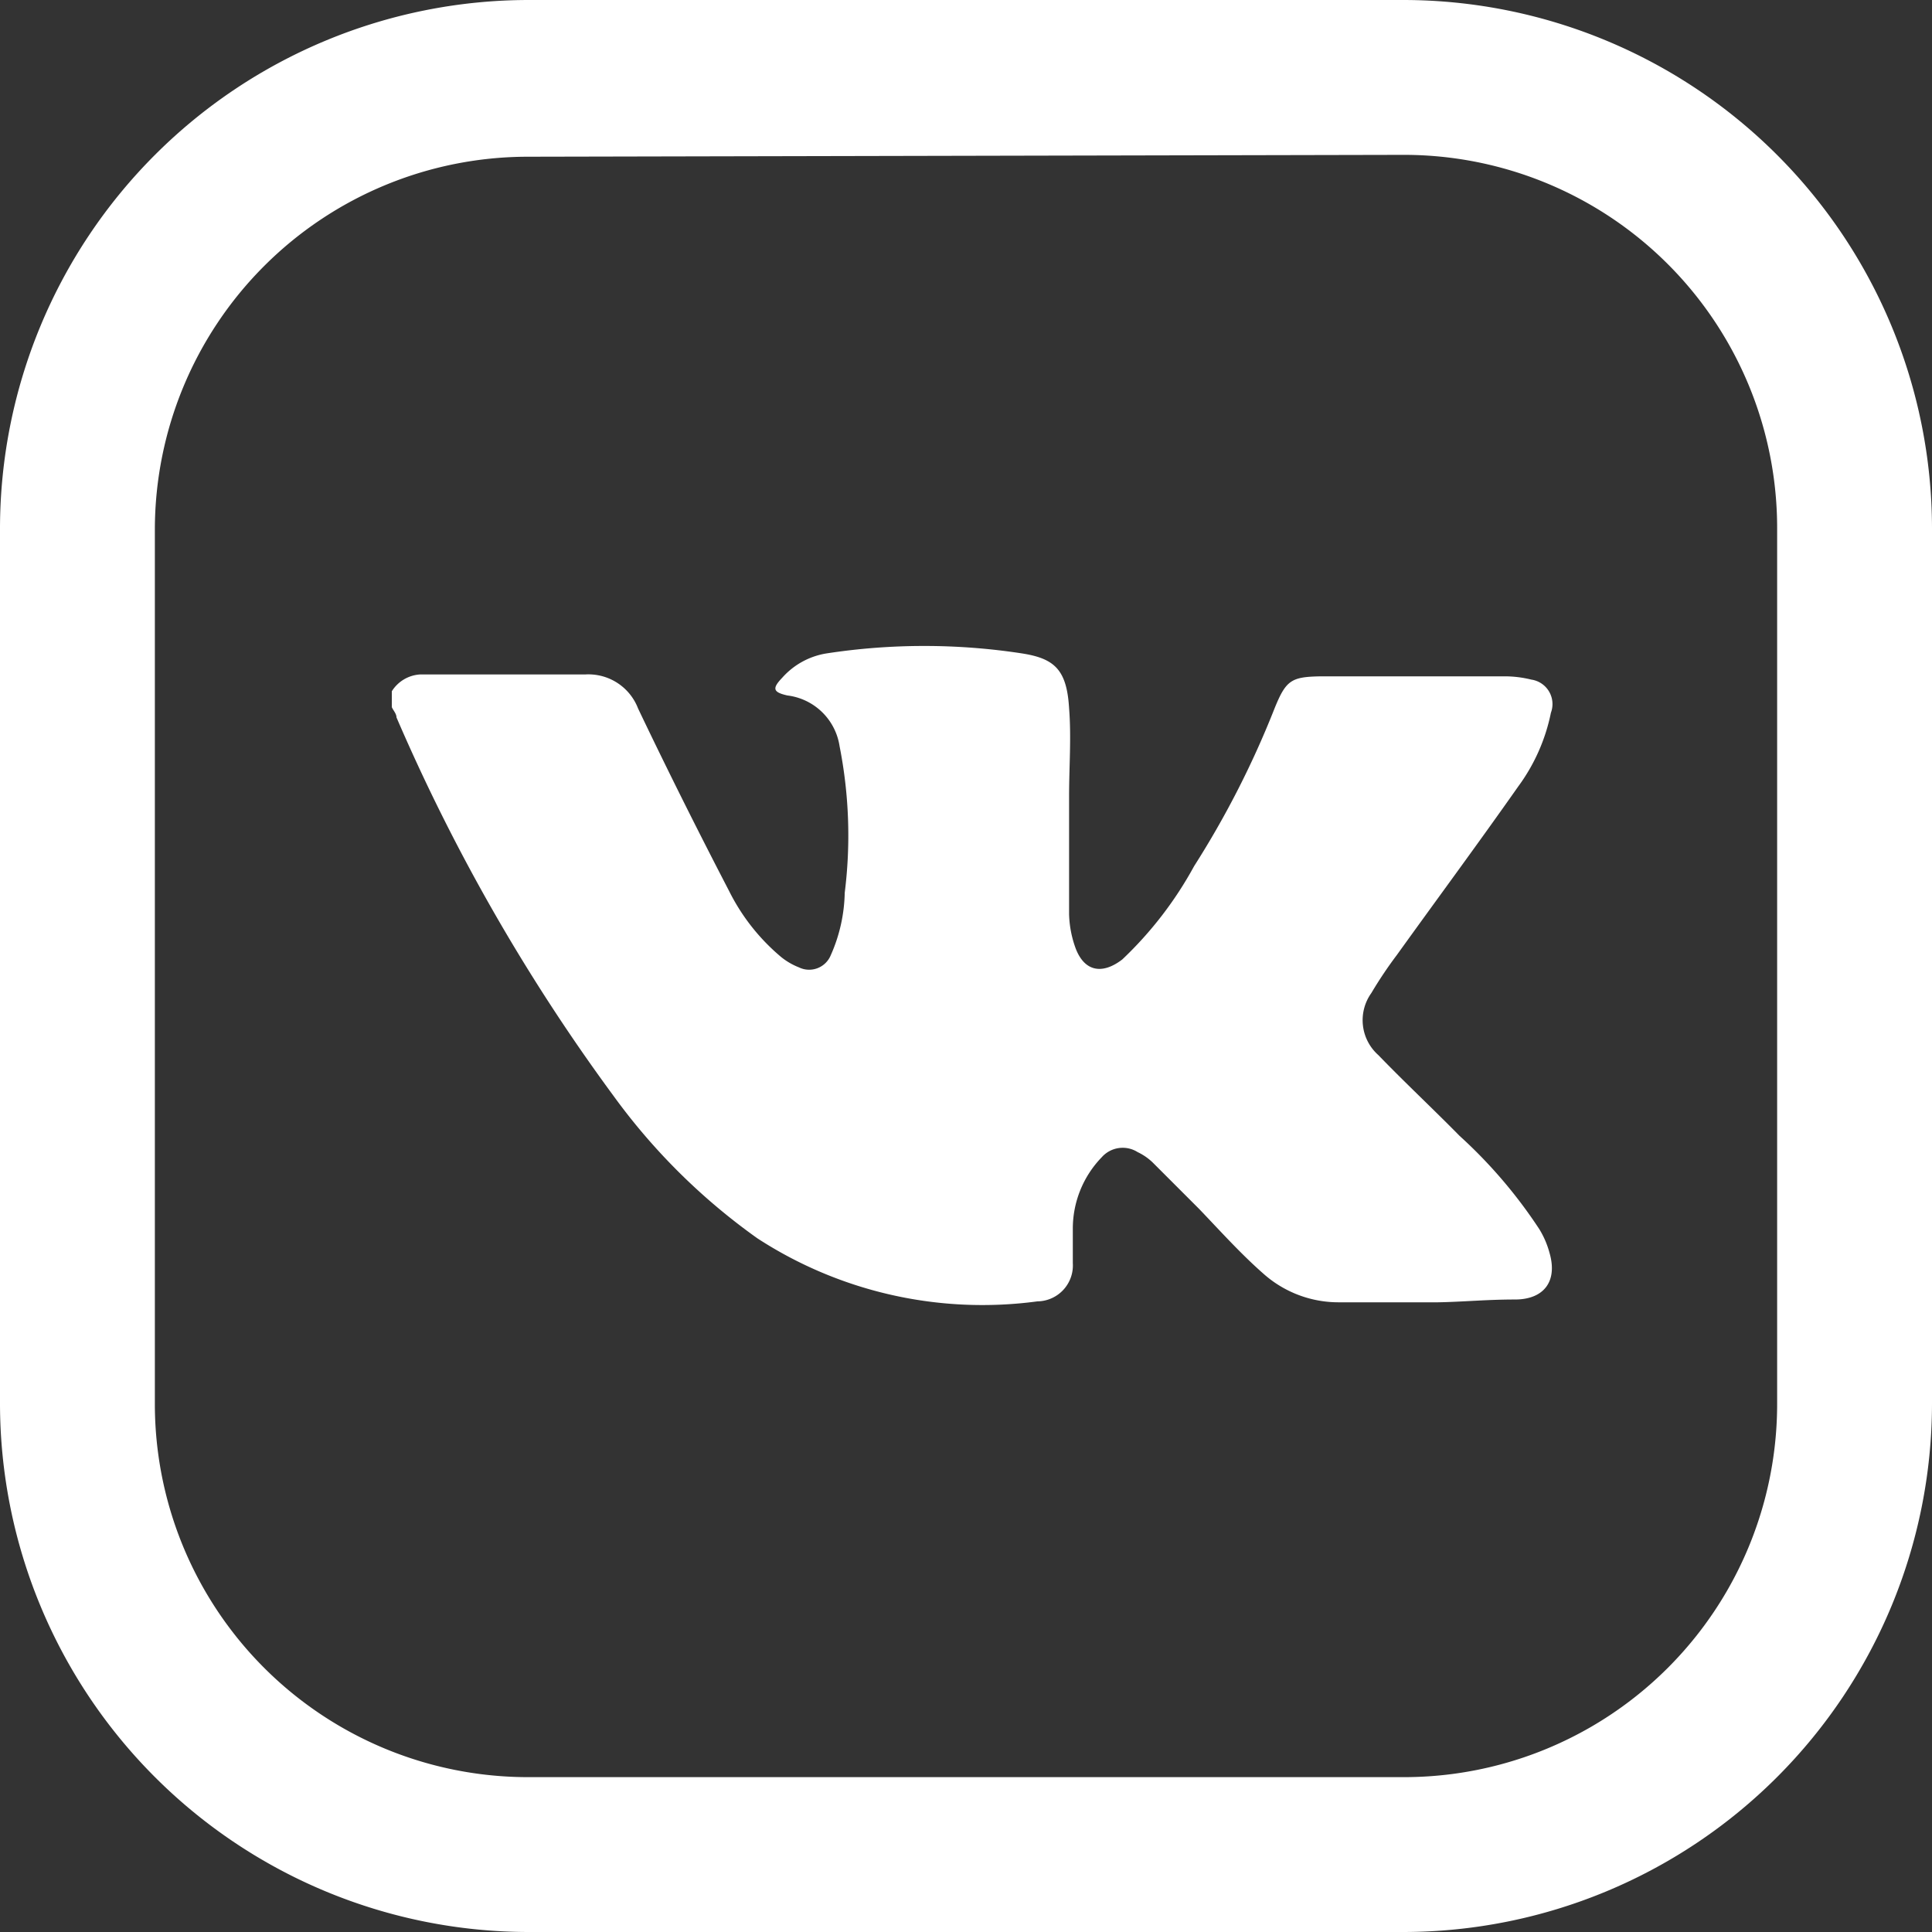 <?xml version="1.0" encoding="UTF-8"?> <svg xmlns="http://www.w3.org/2000/svg" viewBox="0 0 41.42 41.42"><rect x="0" y="0" width="41.42" height="41.42" fill="#333333" stroke="none"/> <defs> <style>.cls-1{fill:#fff;}</style> </defs> <g id="Слой_2" data-name="Слой 2"> <g id="Слой_1-2" data-name="Слой 1"> <path class="cls-1" d="M30.1,41.42H11.32A11.34,11.34,0,0,1,0,30.1V11.32A11.34,11.34,0,0,1,11.32,0H30.1A11.34,11.34,0,0,1,41.42,11.32V30.1A11.34,11.34,0,0,1,30.1,41.42ZM11.32,3.36a8,8,0,0,0-8,8V30.1a8,8,0,0,0,8,8H30.1a8,8,0,0,0,8-8V11.32a8,8,0,0,0-8-8Z"></path> <path class="cls-1" d="M8.4,14.82A.77.77,0,0,1,9,14.46l.38,0h3.16a1.14,1.14,0,0,1,1.14.73c.63,1.32,1.28,2.62,1.95,3.91a4.41,4.41,0,0,0,1.12,1.42,1.45,1.45,0,0,0,.38.22.5.5,0,0,0,.68-.26,3.44,3.44,0,0,0,.3-1.34A9.86,9.86,0,0,0,18,16a1.29,1.29,0,0,0-1.12-1.09c-.31-.07-.33-.15-.11-.38a1.61,1.61,0,0,1,.94-.52,13.82,13.82,0,0,1,4.21,0c.69.11.95.35,1,1.17.05.63,0,1.26,0,1.89,0,.84,0,1.69,0,2.53a2.3,2.3,0,0,0,.14.73c.19.5.57.57,1,.24a8.08,8.08,0,0,0,1.54-2,19.8,19.8,0,0,0,1.72-3.37c.25-.62.36-.69,1-.7,1.31,0,2.61,0,3.92,0a2.38,2.38,0,0,1,.59.07.53.53,0,0,1,.42.71,4,4,0,0,1-.7,1.58c-.85,1.21-1.73,2.4-2.6,3.61a9,9,0,0,0-.55.82,1,1,0,0,0,.15,1.33c.57.59,1.17,1.15,1.74,1.73A10.42,10.42,0,0,1,33,26.35a1.92,1.92,0,0,1,.22.51c.18.62-.13,1-.74,1s-1.1.05-1.65.06c-.71,0-1.42,0-2.13,0a2.42,2.42,0,0,1-1.61-.61c-.49-.43-.93-.92-1.38-1.39l-1-1a1.21,1.21,0,0,0-.32-.22.6.6,0,0,0-.77.11A2.2,2.2,0,0,0,23,26.35c0,.24,0,.49,0,.73a.77.77,0,0,1-.76.82,8.85,8.85,0,0,1-6-1.35,13.4,13.4,0,0,1-3.09-3.06A41.07,41.07,0,0,1,8.5,15.38c0-.08-.07-.15-.1-.22Z"></path> </g> </g> </svg> 